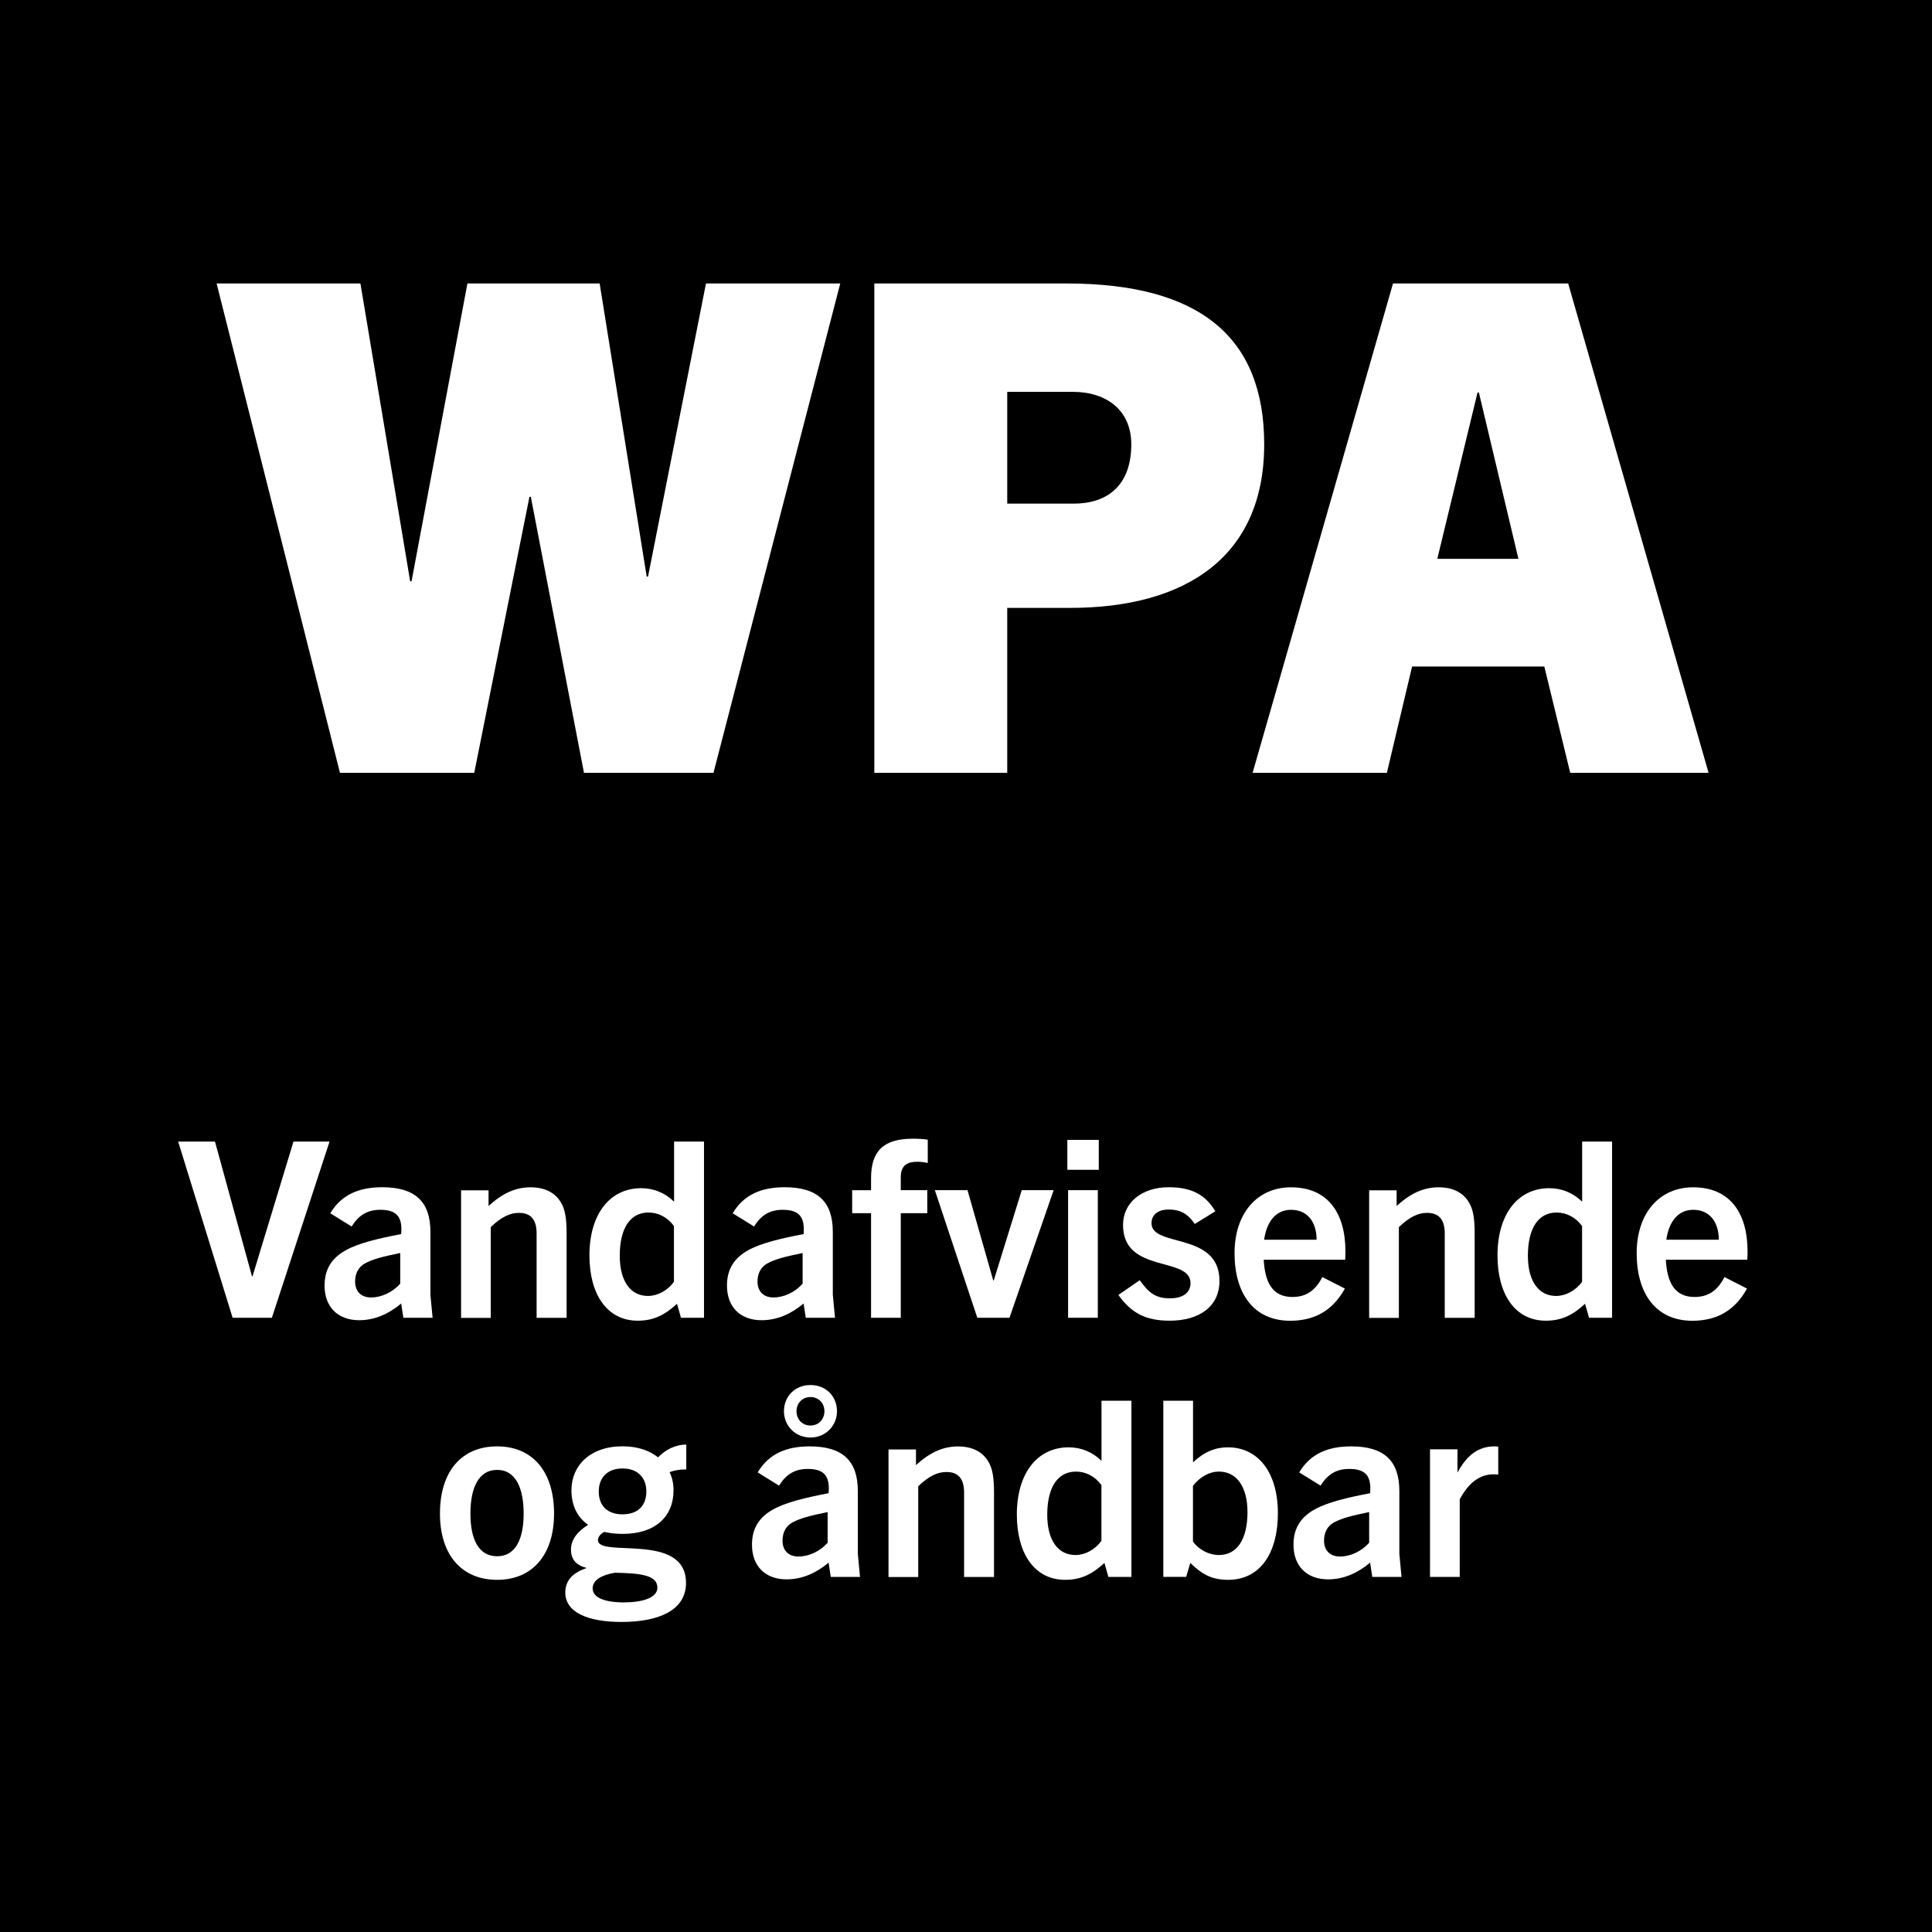 <?xml version="1.0" encoding="utf-8"?>
<!-- Generator: Adobe Illustrator 27.4.0, SVG Export Plug-In . SVG Version: 6.00 Build 0)  -->
<svg version="1.2" baseProfile="tiny" id="Layer_1" xmlns="http://www.w3.org/2000/svg" xmlns:xlink="http://www.w3.org/1999/xlink"
	 x="0px" y="0px" width="283.46px" height="283.46px" viewBox="0 0 283.46 283.46" overflow="visible" xml:space="preserve">
<rect width="283.46" height="283.46"/>
<polygon fill="#FFFFFF" points="104.68,113.39 123.28,41.59 103.58,41.59 95.08,84.59 94.88,84.59 87.98,41.59 68.58,41.59 
	60.38,85.29 60.18,85.29 52.88,41.59 31.78,41.59 49.88,113.39 69.58,113.39 77.68,72.89 77.88,72.89 85.68,113.39 "/>
<path fill="#FFFFFF" d="M147.78,73.89v-16.4h9.6c5.1,0,8.6,2.8,8.6,7.7c0,6.3-3.8,8.7-8.4,8.7H147.78z M147.78,113.39v-24.2h9.2
	c17,0,28.5-7.5,28.5-24c0-15.7-9.4-23.6-29-23.6h-28.2v71.8H147.78z"/>
<path fill="#FFFFFF" d="M216.78,57.59h0.2l5.8,24.4h-11.9L216.78,57.59z M250.68,113.39l-20.6-71.8h-25.7l-20.6,71.8h19.7l3.7-15.6
	h19.4l3.8,15.6H250.68z"/>
<polygon fill="#FFFFFF" points="39.89,193.34 48.35,167.49 43.06,167.49 37.05,187.26 36.97,187.26 31.54,167.49 26.14,167.49 
	34.13,193.34 "/>
<path fill="#FFFFFF" d="M58.72,188.34c-1.12,1.26-2.74,2.02-4.28,2.02c-1.44,0-2.34-0.86-2.34-2.34c0-1.15,0.47-2.09,1.4-2.63
	c1.19-0.65,2.59-1.01,5.22-1.55V188.34z M63.47,193.34l-0.32-3.38v-9.22c0-4.43-2.23-6.55-7.06-6.55c-3.35,0-5.98,1.04-7.63,3.82
	l3.13,1.94c1.04-1.66,2.3-2.45,4.21-2.45c2.41,0,3.28,1.04,3.06,3.56c-3.38,0.65-6.26,1.33-8.14,2.38c-2.05,1.15-3.1,2.77-3.1,5.18
	c0,3.13,1.94,5.08,5.08,5.08c2.3,0,4.36-0.94,6.16-2.45l0.32,2.09H63.47z"/>
<path fill="#FFFFFF" d="M83.13,193.34v-12.38c0-2.3-0.25-3.53-0.79-4.46c-0.83-1.48-2.34-2.3-4.5-2.3c-2.23,0-4.14,0.9-6.16,2.74
	v-2.3h-4.03v18.72H72v-13.32c1.62-1.55,2.88-2.09,4.14-2.09c1.69,0,2.59,0.94,2.59,3.02v12.38H83.13z"/>
<path fill="#FFFFFF" d="M98.89,188.05c-0.94,1.3-2.41,2.09-3.82,2.09c-2.56,0-4.14-2.16-4.14-5.9c0-3.96,1.48-6.34,4.21-6.34
	c1.48,0,2.81,0.72,3.74,1.98V188.05z M103.29,193.34v-25.85h-4.39v8.82c-1.33-1.3-2.99-1.98-4.82-1.98c-4.64,0-7.6,3.85-7.6,9.86
	c0,5.72,2.59,9.58,7.09,9.58c2.41,0,4.03-0.9,5.76-2.48l0.58,2.05H103.29z"/>
<path fill="#FFFFFF" d="M117.76,188.34c-1.12,1.26-2.74,2.02-4.28,2.02c-1.44,0-2.34-0.86-2.34-2.34c0-1.15,0.47-2.09,1.4-2.63
	c1.19-0.65,2.59-1.01,5.22-1.55V188.34z M122.51,193.34l-0.32-3.38v-9.22c0-4.43-2.23-6.55-7.06-6.55c-3.35,0-5.98,1.04-7.63,3.82
	l3.13,1.94c1.04-1.66,2.3-2.45,4.21-2.45c2.41,0,3.28,1.04,3.06,3.56c-3.38,0.65-6.26,1.33-8.14,2.38c-2.05,1.15-3.1,2.77-3.1,5.18
	c0,3.13,1.94,5.08,5.08,5.08c2.3,0,4.36-0.94,6.16-2.45l0.32,2.09H122.51z"/>
<path fill="#FFFFFF" d="M132.16,193.34V178h3.89v-3.38h-3.89v-1.87c0-1.87,1.04-2.3,2.48-2.3c0.43,0,1.01,0.07,1.48,0.18v-3.42
	c-0.76-0.11-1.48-0.14-2.2-0.14c-4.36,0-6.12,1.87-6.12,5.8v1.76h-2.77V178h2.77v15.34H132.16z"/>
<polygon fill="#FFFFFF" points="148.11,193.34 154.59,174.62 149.91,174.62 145.8,187.87 145.73,187.87 141.95,174.62 
	137.16,174.62 143.39,193.34 "/>
<path fill="#FFFFFF" d="M161.07,193.34v-18.72h-4.36v18.72H161.07z M161.21,171.63v-4.39h-4.61v4.39H161.21z"/>
<path fill="#FFFFFF" d="M178.31,177.72c-1.51-2.56-3.67-3.53-6.84-3.53c-3.92,0-6.7,2.23-6.7,5.54c0,7.2,9.9,4.54,9.9,8.53
	c0,1.37-1.08,2.23-3.02,2.23c-2.12,0-3.13-0.83-4.43-2.66l-3.13,2.16c1.87,2.63,3.96,3.78,7.52,3.78c4.36,0,7.31-2.09,7.31-5.83
	c0-7.27-9.97-4.86-9.97-8.46c0-1.26,0.94-2.02,2.52-2.02c1.55,0,2.74,0.5,3.82,2.12L178.31,177.72z"/>
<path fill="#FFFFFF" d="M189.43,177.5c2.34,0,3.74,1.73,3.74,4.39h-7.7C185.83,179.37,187.09,177.5,189.43,177.5z M197.32,189.06
	l-3.31-1.69c-1.04,2.02-2.41,2.92-4.39,2.92c-2.92,0-4.03-2.12-4.21-5.47h11.95c0.04-0.54,0.04-0.9,0.04-1.19
	c0-5.76-2.66-9.43-7.99-9.43c-4.9,0-8.28,3.74-8.28,9.68c0,5.8,2.74,9.9,8.17,9.9C192.49,193.77,195.34,192.62,197.32,189.06z"/>
<path fill="#FFFFFF" d="M216.36,193.34v-12.38c0-2.3-0.25-3.53-0.79-4.46c-0.83-1.48-2.34-2.3-4.5-2.3c-2.23,0-4.14,0.9-6.16,2.74
	v-2.3h-4.03v18.72h4.36v-13.32c1.62-1.55,2.88-2.09,4.14-2.09c1.69,0,2.59,0.94,2.59,3.02v12.38H216.36z"/>
<path fill="#FFFFFF" d="M232.13,188.05c-0.94,1.3-2.41,2.09-3.82,2.09c-2.56,0-4.14-2.16-4.14-5.9c0-3.96,1.48-6.34,4.21-6.34
	c1.48,0,2.81,0.72,3.74,1.98V188.05z M236.52,193.34v-25.85h-4.39v8.82c-1.33-1.3-2.99-1.98-4.82-1.98c-4.64,0-7.6,3.85-7.6,9.86
	c0,5.72,2.59,9.58,7.09,9.58c2.41,0,4.03-0.9,5.76-2.48l0.58,2.05H236.52z"/>
<path fill="#FFFFFF" d="M248.44,177.5c2.34,0,3.74,1.73,3.74,4.39h-7.7C244.84,179.37,246.1,177.5,248.44,177.5z M256.32,189.06
	l-3.31-1.69c-1.04,2.02-2.41,2.92-4.39,2.92c-2.92,0-4.03-2.12-4.21-5.47h11.95c0.04-0.54,0.04-0.9,0.04-1.19
	c0-5.76-2.66-9.43-7.99-9.43c-4.9,0-8.28,3.74-8.28,9.68c0,5.8,2.74,9.9,8.17,9.9C251.5,193.77,254.34,192.62,256.32,189.06z"/>
<path fill="#FFFFFF" d="M72.94,228.33c-2.74,0-3.92-2.52-3.92-6.26c0-3.64,1.12-6.41,3.92-6.41c2.77,0,3.89,2.77,3.89,6.41
	C76.83,225.81,75.64,228.33,72.94,228.33z M72.94,231.79c5.18,0,8.35-3.67,8.35-9.72c0-6.19-3.17-9.86-8.35-9.86
	c-5.22,0-8.39,3.67-8.39,9.86C64.55,228.12,67.72,231.79,72.94,231.79z"/>
<path fill="#FFFFFF" d="M96.45,232.94c0,1.48-2.16,2.16-4.93,2.16c-2.74,0-4.57-0.68-4.57-2.05c0-1.33,1.55-2.02,3.28-2.3
	C94.14,230.82,96.45,231.14,96.45,232.94z M94.83,218.83c0,2.09-1.26,3.35-3.49,3.35s-3.49-1.26-3.49-3.35
	c0-2.02,1.26-3.38,3.49-3.38S94.83,216.81,94.83,218.83z M98.82,218.65c0-0.94-0.18-1.84-0.58-2.66c0.76-0.29,1.55-0.4,2.45-0.4
	v-3.64c-1.66,0-3.1,0.79-4.14,1.87c-1.26-1.01-3.02-1.62-5.22-1.62c-4.75,0-7.49,2.84-7.49,6.44c0,2.2,0.83,3.96,2.45,5.08
	c-1.58,0.97-2.52,2.2-2.52,3.64c0,1.3,0.65,2.27,2.23,2.66v0.07c-2.02,0.68-3.06,1.84-3.06,3.56c0,2.95,3.38,4.32,8.24,4.32
	c5.44,0,9.47-1.69,9.47-5.72c0-7.56-12.92-3.6-12.92-6.3c0-0.47,0.4-0.9,0.9-1.19c0.83,0.18,1.69,0.29,2.7,0.29
	C96.16,225.06,98.82,222.5,98.82,218.65z"/>
<path fill="#FFFFFF" d="M122.8,207.06c0-2.16-1.58-3.85-3.89-3.85c-2.3,0-3.89,1.69-3.89,3.85c0,2.12,1.66,3.85,3.89,3.85
	C121.14,210.91,122.8,209.18,122.8,207.06z M120.96,207.06c0,1.15-0.83,2.09-2.05,2.09c-1.22,0-2.05-0.94-2.05-2.09
	s0.83-2.09,2.05-2.09C120.13,204.97,120.96,205.9,120.96,207.06z M121.43,226.35c-1.12,1.26-2.74,2.02-4.28,2.02
	c-1.44,0-2.34-0.86-2.34-2.34c0-1.15,0.47-2.09,1.4-2.63c1.19-0.65,2.59-1.01,5.22-1.55V226.35z M126.18,231.36l-0.32-3.38v-9.22
	c0-4.43-2.23-6.55-7.06-6.55c-3.35,0-5.98,1.04-7.63,3.82l3.13,1.94c1.04-1.66,2.3-2.45,4.21-2.45c2.41,0,3.28,1.04,3.06,3.56
	c-3.38,0.65-6.26,1.33-8.14,2.38c-2.05,1.15-3.1,2.77-3.1,5.18c0,3.13,1.94,5.08,5.08,5.08c2.3,0,4.36-0.94,6.16-2.45l0.32,2.09
	H126.18z"/>
<path fill="#FFFFFF" d="M145.84,231.36v-12.38c0-2.3-0.25-3.53-0.79-4.46c-0.83-1.48-2.34-2.3-4.5-2.3c-2.23,0-4.14,0.9-6.16,2.74
	v-2.3h-4.03v18.72h4.36v-13.32c1.62-1.55,2.88-2.09,4.14-2.09c1.69,0,2.59,0.94,2.59,3.02v12.38H145.84z"/>
<path fill="#FFFFFF" d="M161.61,226.06c-0.94,1.3-2.41,2.09-3.82,2.09c-2.56,0-4.14-2.16-4.14-5.9c0-3.96,1.48-6.34,4.21-6.34
	c1.48,0,2.81,0.72,3.74,1.98V226.06z M166,231.36v-25.85h-4.39v8.82c-1.33-1.3-2.99-1.98-4.82-1.98c-4.64,0-7.6,3.85-7.6,9.86
	c0,5.72,2.59,9.58,7.09,9.58c2.41,0,4.03-0.9,5.76-2.48l0.58,2.05H166z"/>
<path fill="#FFFFFF" d="M175.03,218c1.04-1.33,2.41-2.09,3.82-2.09c2.56,0,4.18,2.2,4.18,5.94c0,3.96-1.51,6.3-4.18,6.3
	c-1.48,0-2.95-0.76-3.82-1.98V218z M174.03,231.36l0.61-2.05c1.73,1.69,3.17,2.48,5.54,2.48c4.79,0,7.31-4.03,7.31-9.76
	c0-5.98-2.88-9.68-7.34-9.68c-1.84,0-3.46,0.65-5.11,2.2v-9.04h-4.36v25.85H174.03z"/>
<path fill="#FFFFFF" d="M200.88,226.35c-1.12,1.26-2.74,2.02-4.28,2.02c-1.44,0-2.34-0.86-2.34-2.34c0-1.15,0.47-2.09,1.4-2.63
	c1.19-0.65,2.59-1.01,5.22-1.55V226.35z M205.63,231.36l-0.32-3.38v-9.22c0-4.43-2.23-6.55-7.06-6.55c-3.35,0-5.98,1.04-7.63,3.82
	l3.13,1.94c1.04-1.66,2.3-2.45,4.21-2.45c2.41,0,3.28,1.04,3.06,3.56c-3.38,0.65-6.26,1.33-8.14,2.38c-2.05,1.15-3.1,2.77-3.1,5.18
	c0,3.13,1.94,5.08,5.08,5.08c2.3,0,4.36-0.94,6.16-2.45l0.32,2.09H205.63z"/>
<path fill="#FFFFFF" d="M214.17,231.36v-11.38c1.19-2.23,2.77-3.67,4.97-3.67c0.14,0,0.36,0,0.68,0.04v-4.1
	c-0.25-0.04-0.36-0.04-0.58-0.04c-2.34,0-4.07,1.33-5.4,3.85v-3.42h-4.03v18.72H214.17z"/>
</svg>
